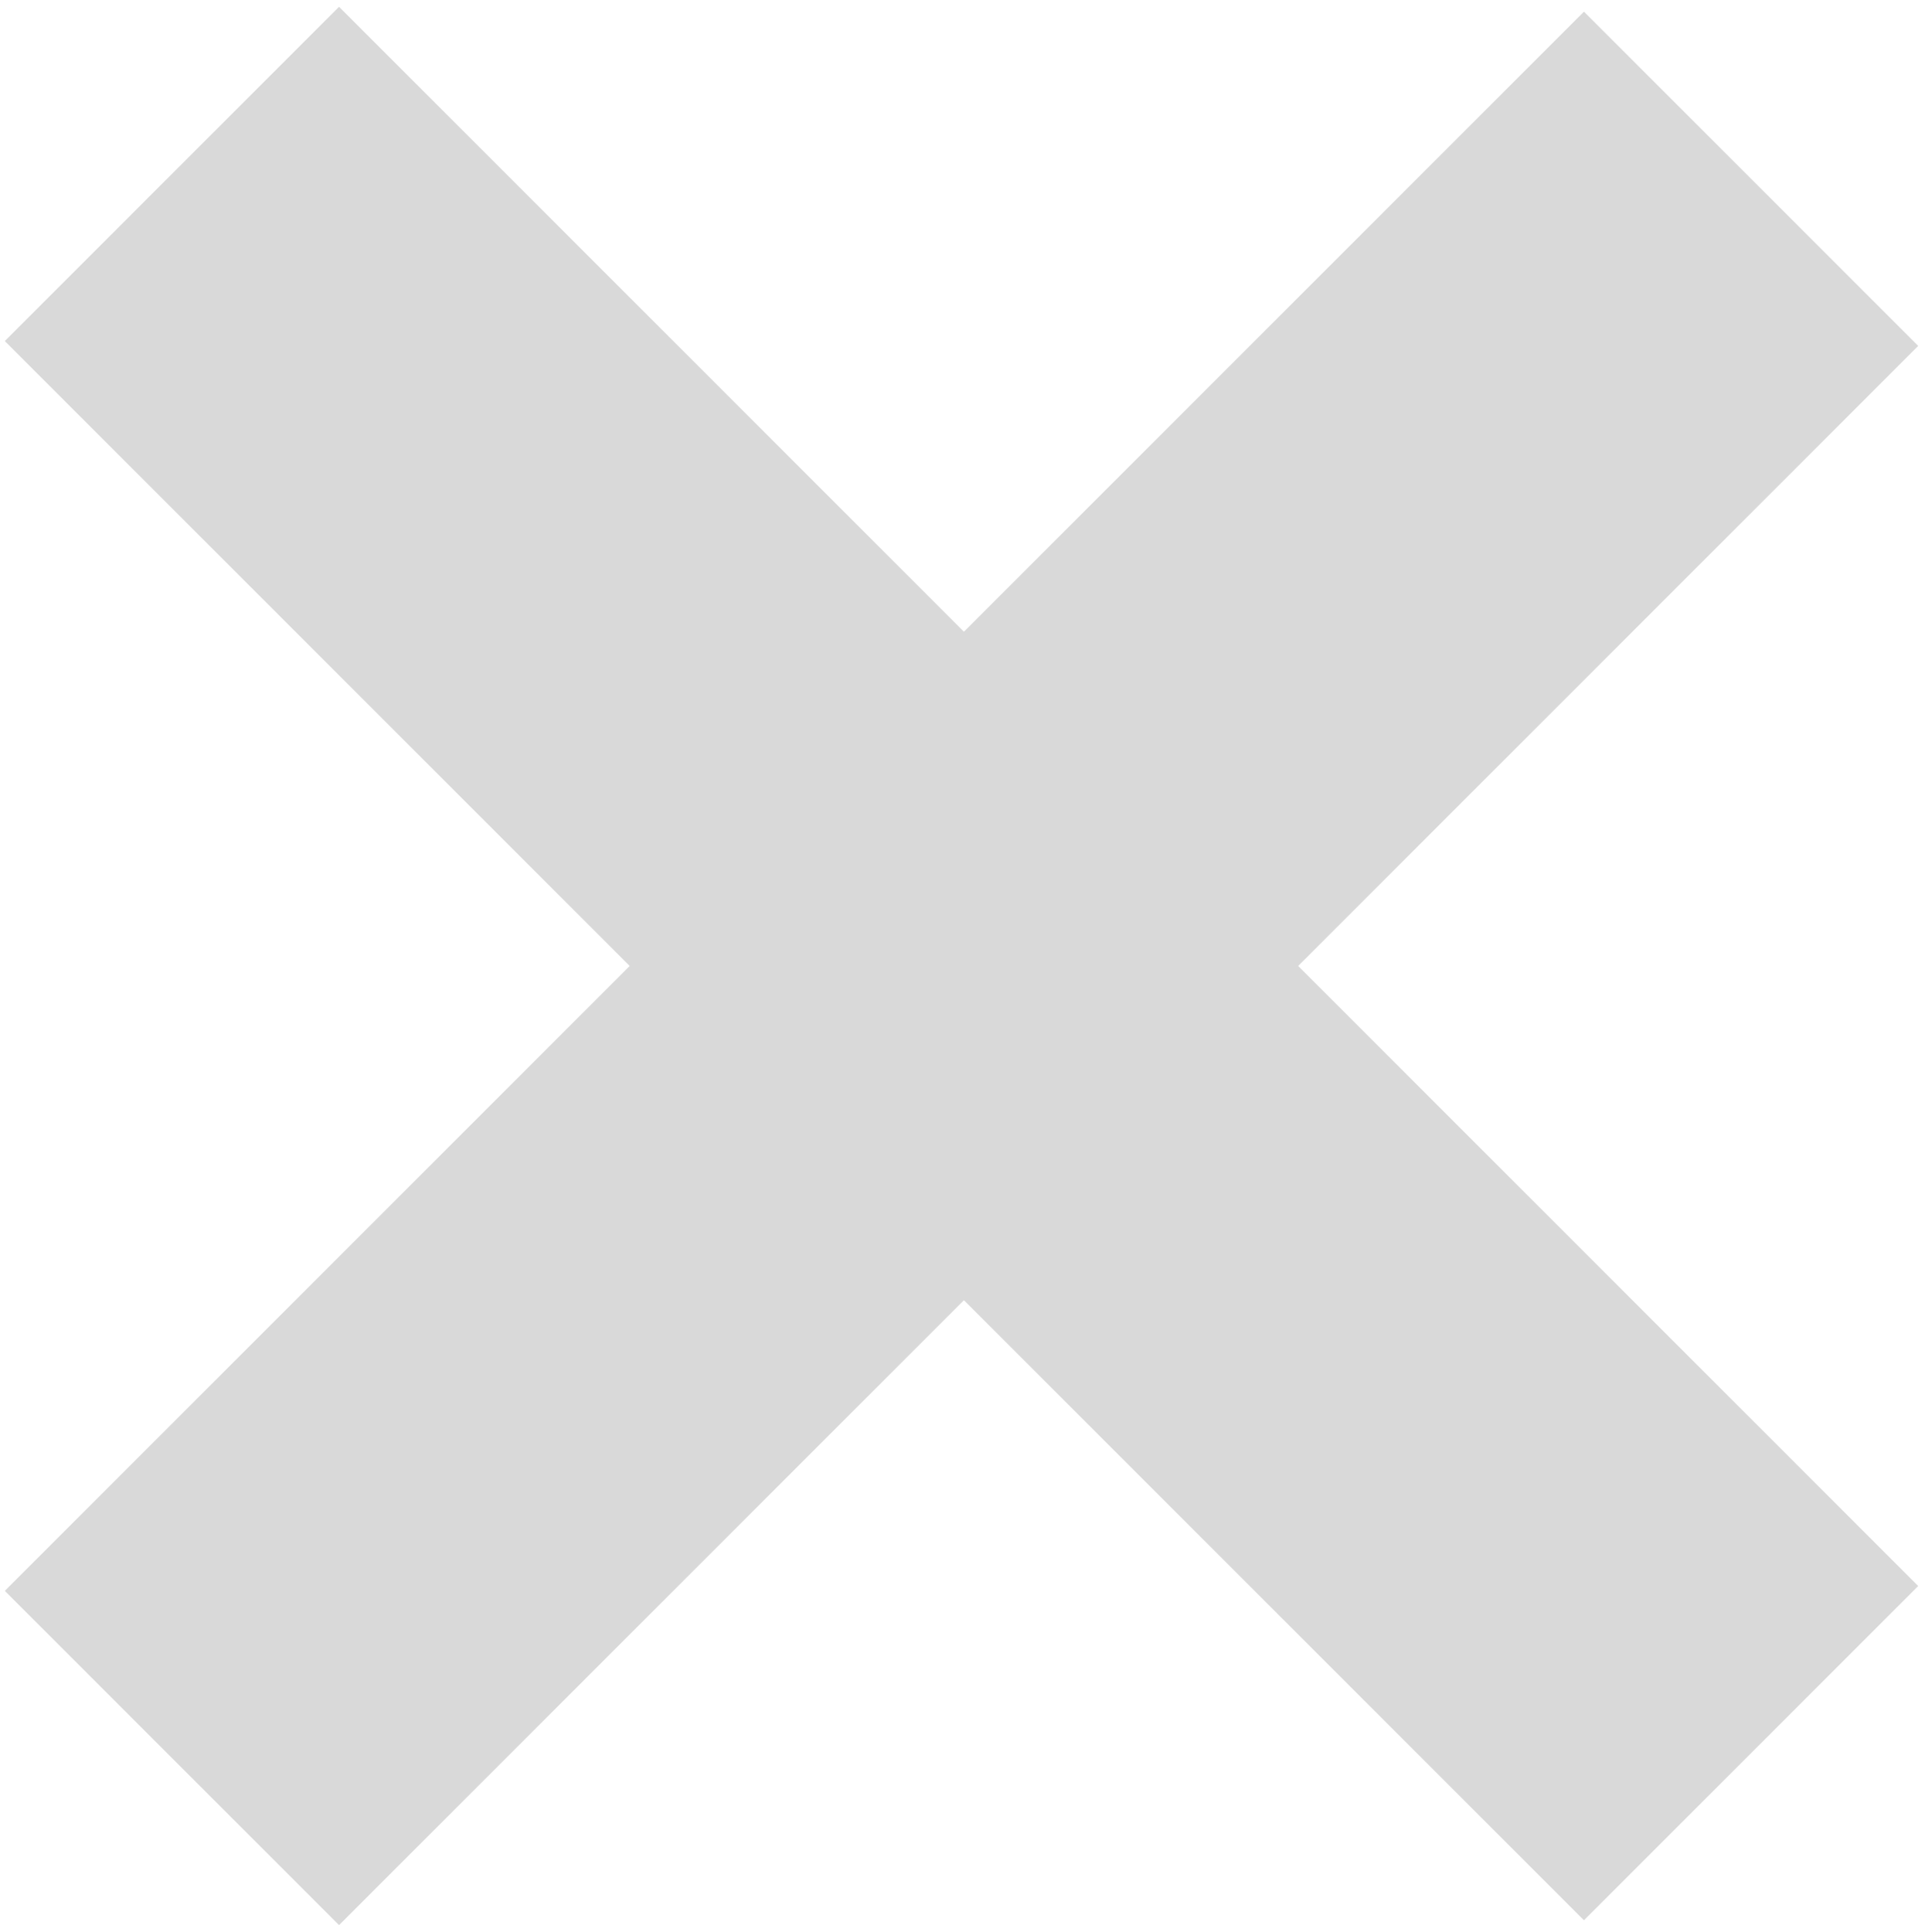 <svg width="281" height="282" viewBox="0 0 281 282" fill="none" xmlns="http://www.w3.org/2000/svg">
<rect x="231.217" y="1.7" width="69" height="326" transform="rotate(45 231.217 1.7)" fill="#D9D9D9"/>
<rect x="0.7" y="49.783" width="69" height="326" transform="rotate(-45 0.7 49.783)" fill="#D9D9D9"/>
</svg>
